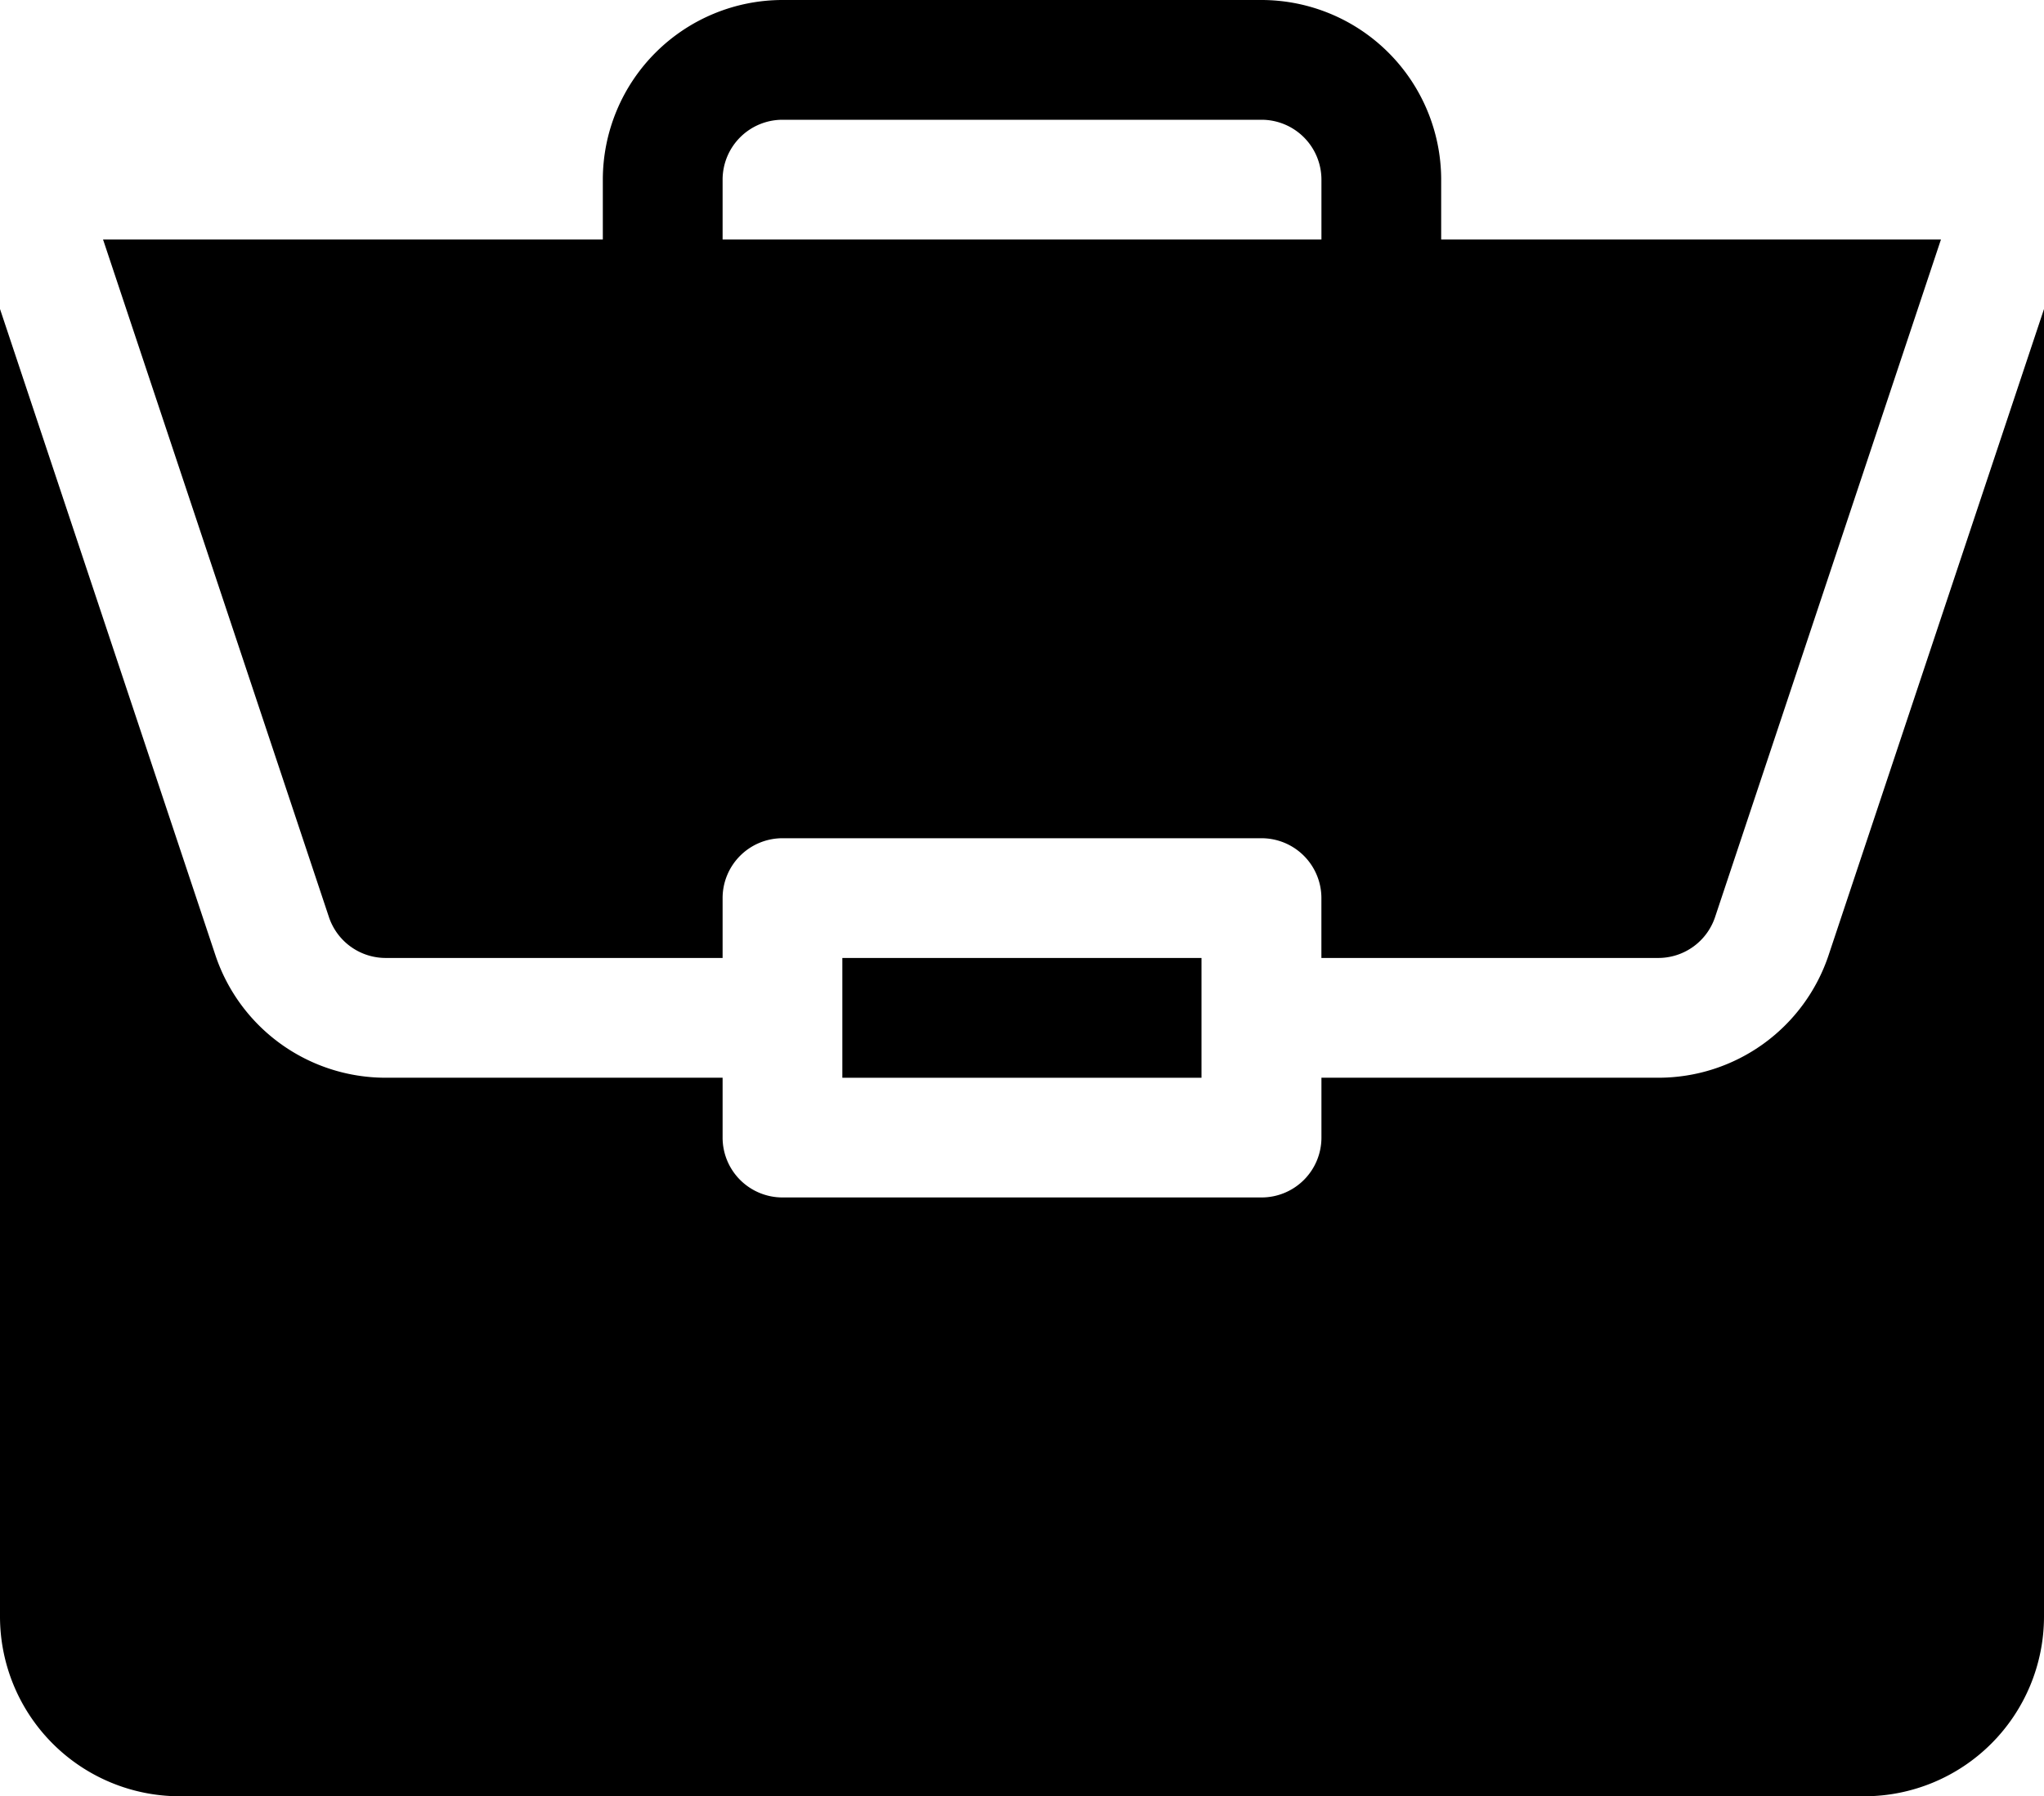 <svg id="work" xmlns="http://www.w3.org/2000/svg" width="51.79" height="45.519" viewBox="0 0 51.79 45.519">
  <path id="Path_113" data-name="Path 113" d="M211,240h9.1v3.035H211Zm0,0" transform="translate(-189.657 -215.723)"/>
  <path id="Path_114" data-name="Path 114" d="M42.017,96.891H33.482v1.517a1.517,1.517,0,0,1-1.517,1.517H19.826a1.517,1.517,0,0,1-1.517-1.517V96.891H9.774A4.547,4.547,0,0,1,5.456,93.78L0,77.41v33.137A4.557,4.557,0,0,0,4.552,115.1H47.238a4.557,4.557,0,0,0,4.552-4.552V77.411L46.334,93.78A4.546,4.546,0,0,1,42.017,96.891Zm0,0" transform="translate(0 -69.58)"/>
  <path id="Path_115" data-name="Path 115" d="M55.162,0H43.024a4.557,4.557,0,0,0-4.552,4.552V6.069H25.809l5.723,17.17a1.517,1.517,0,0,0,1.44,1.037h8.535V22.759a1.517,1.517,0,0,1,1.517-1.517H55.162a1.517,1.517,0,0,1,1.517,1.517v1.517h8.535a1.517,1.517,0,0,0,1.44-1.037l5.723-17.17H59.714V4.552A4.557,4.557,0,0,0,55.162,0ZM41.507,6.069V4.552a1.518,1.518,0,0,1,1.517-1.517H55.162A1.518,1.518,0,0,1,56.68,4.552V6.069Zm0,0" transform="translate(-23.198)"/>
</svg>

